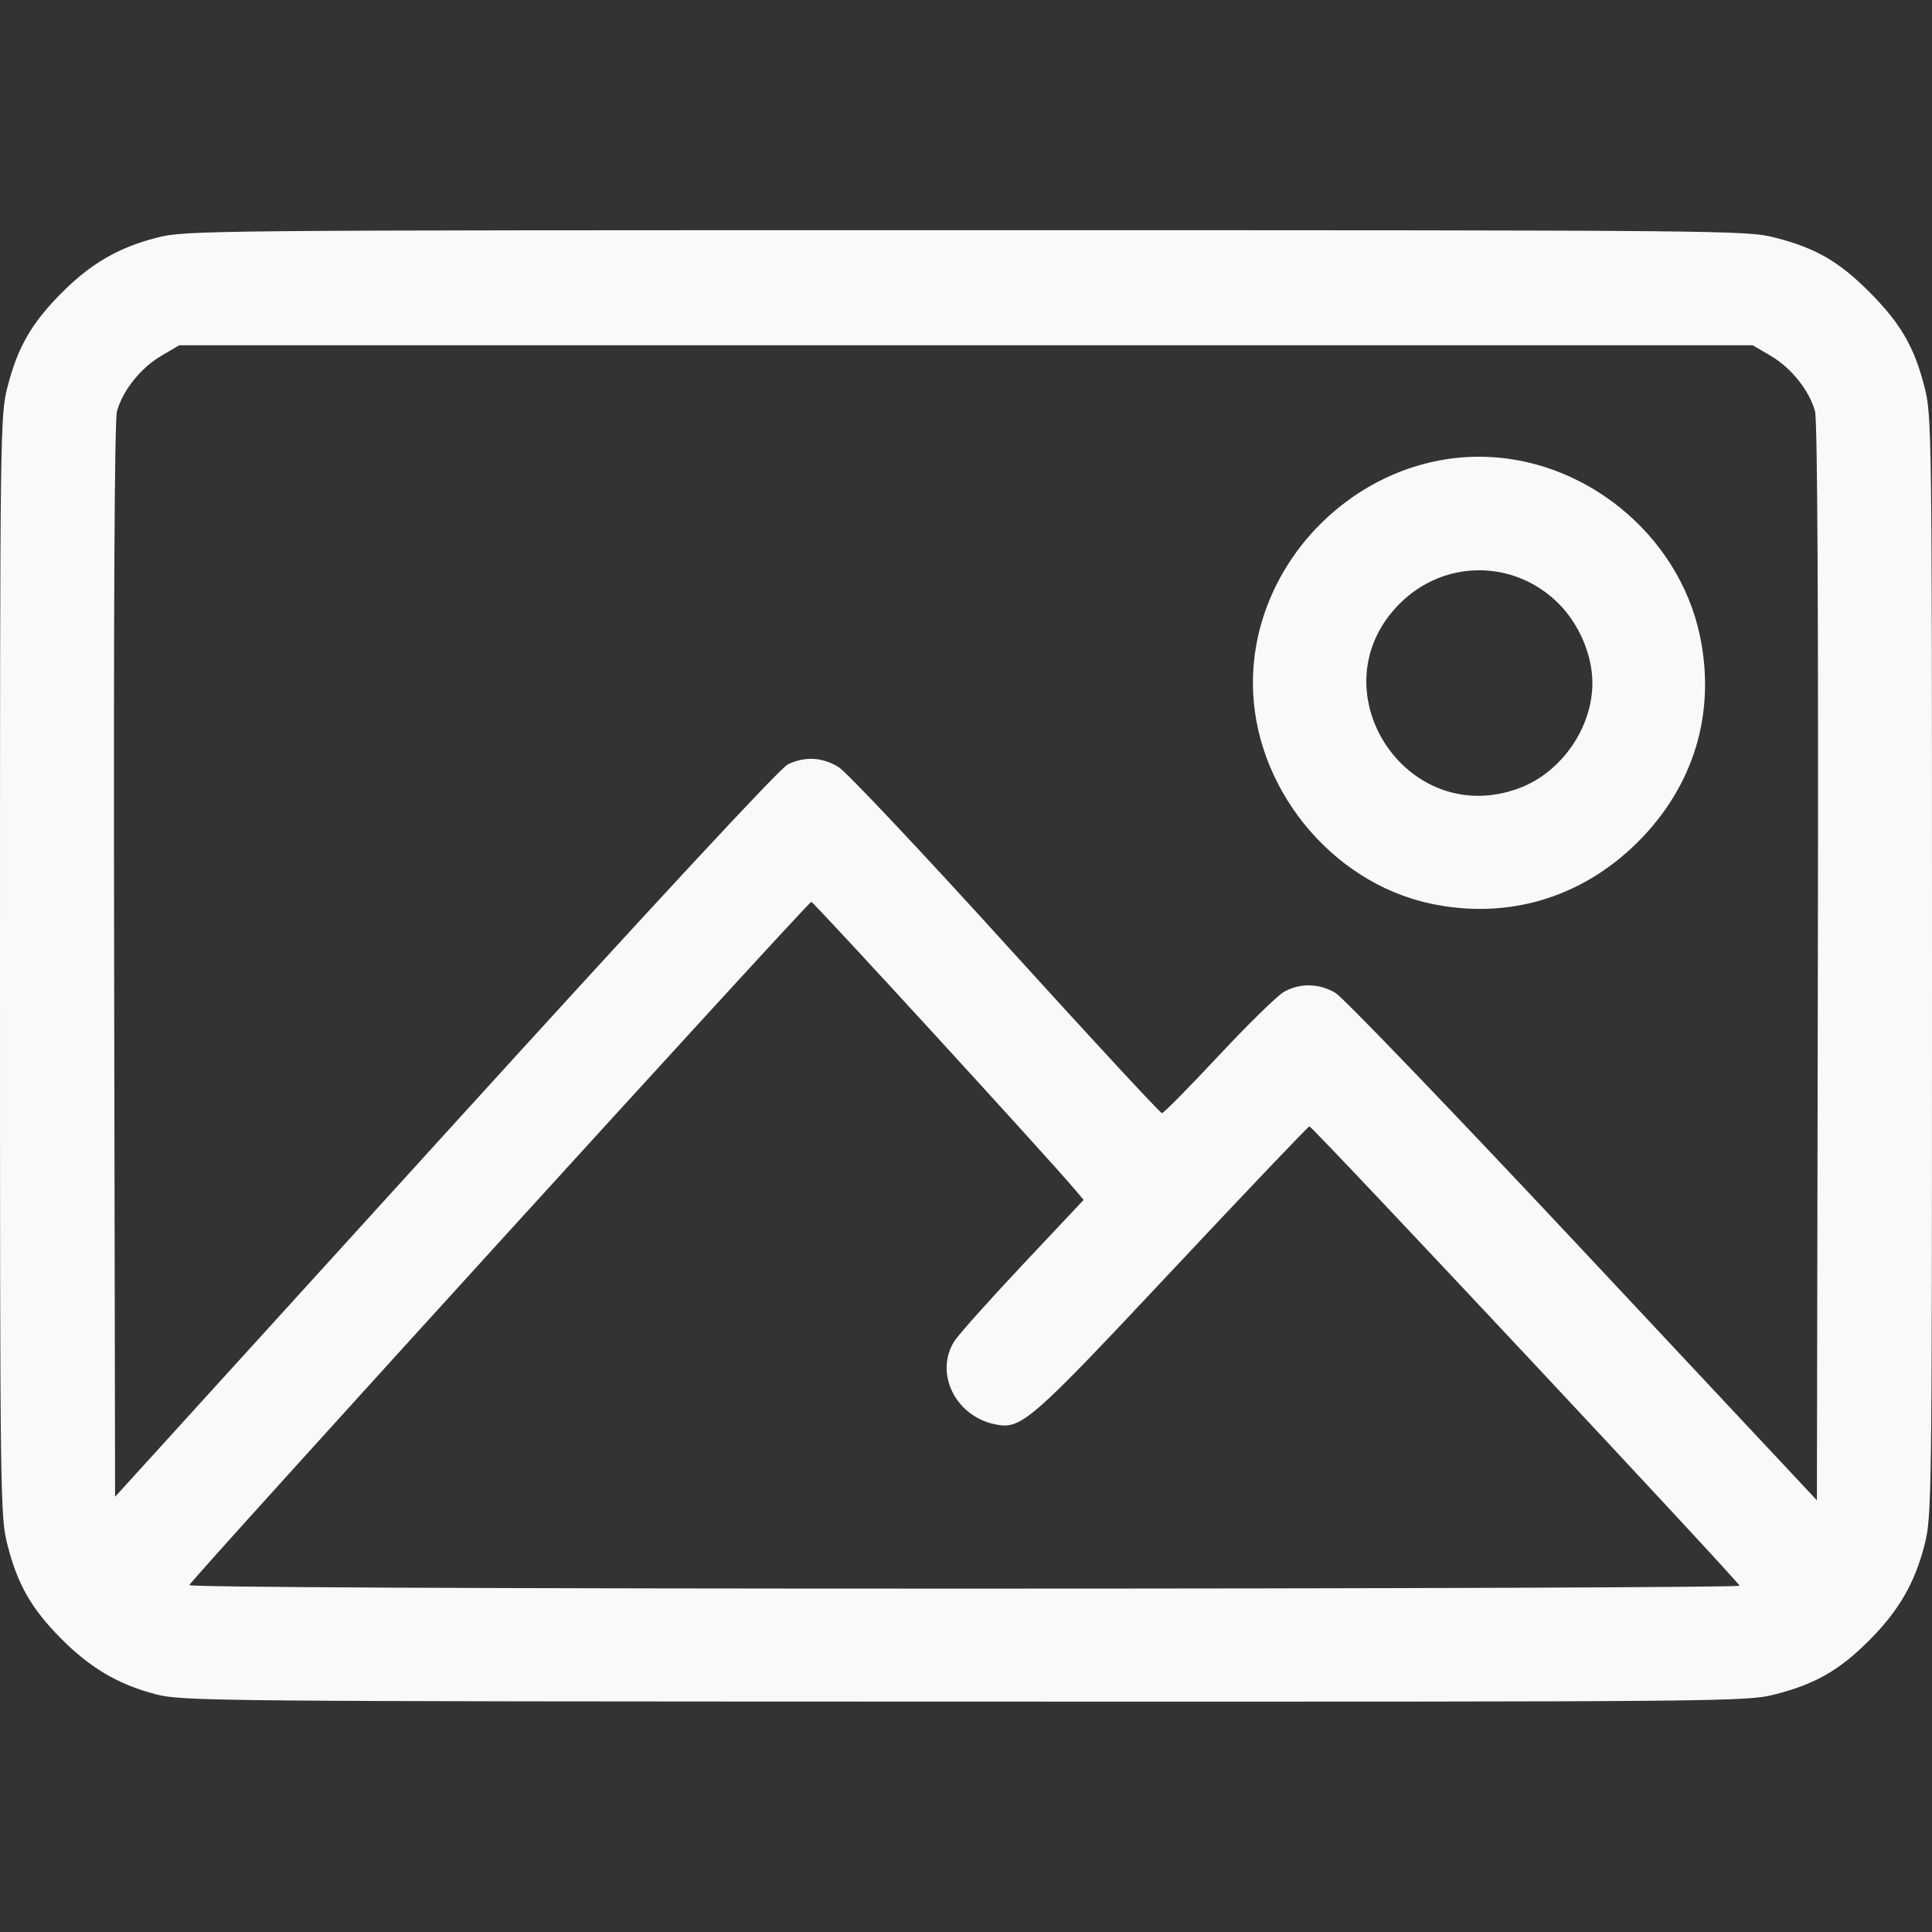 <?xml version="1.0" encoding="UTF-8" standalone="no"?>
<!-- Created with Inkscape (http://www.inkscape.org/) -->

<svg
   version="1.1"
   id="svg335"
   width="512"
   height="512"
   viewBox="0 0 512 512"
   sodipodi:docname="icone-botao-imagem.svg"
   inkscape:version="1.2 (dc2aedaf03, 2022-05-15)"
   xmlns:inkscape="http://www.inkscape.org/namespaces/inkscape"
   xmlns:sodipodi="http://sodipodi.sourceforge.net/DTD/sodipodi-0.dtd"
   xmlns="http://www.w3.org/2000/svg"
   xmlns:svg="http://www.w3.org/2000/svg">
  <rect x="0" y="0" width="512" height="512" fill="#333333" stroke="none"/>
  <defs
     id="defs339" />
  <sodipodi:namedview
     id="namedview337"
     pagecolor="#ffffff"
     bordercolor="#000000"
     borderopacity="0.25"
     inkscape:showpageshadow="2"
     inkscape:pageopacity="0.0"
     inkscape:pagecheckerboard="0"
     inkscape:deskcolor="#d1d1d1"
     showgrid="false"
     inkscape:zoom="0.921875"
     inkscape:cx="342.23729"
     inkscape:cy="165.9661"
     inkscape:window-width="1920"
     inkscape:window-height="1017"
     inkscape:window-x="-8"
     inkscape:window-y="-8"
     inkscape:window-maximized="1"
     inkscape:current-layer="g341" />
  <g
     inkscape:groupmode="layer"
     inkscape:label="Image"
     id="g341">
    <path
       style="fill:#f9f9f9"
       d="M 41.161,448.968 C 31.258,446.374 23.783,441.942 16,434.052 8.263,426.208 4.649,419.859 1.978,409.415 0.052,401.882 0,397.87 0,256 0,114.13 0.052,110.118 1.978,102.585 4.649,92.141 8.263,85.792 16,77.948 23.905,69.934 31.288,65.612 41.557,62.985 49.178,61.036 53.102,61 256,61 c 202.646,0 206.831,0.039 214.415,1.978 10.765,2.753 16.955,6.332 25.085,14.505 8.204,8.246 11.801,14.465 14.522,25.102 C 511.948,110.118 512,114.13 512,256 c 0,142.048 -0.05,145.874 -1.985,153.443 -2.614,10.219 -6.939,17.615 -14.953,25.571 -7.759,7.703 -14.115,11.315 -24.647,14.008 -7.587,1.94 -11.676,1.977 -214.825,1.923 C 54.597,450.892 48.284,450.833 41.161,448.968 Z M 461,420.236 C 461,419.339 347.846,298.5 347.007,298.5 c -0.313,0 -16.68,17.179 -36.372,38.175 -37.927,40.44 -40.011,42.246 -47.026,40.765 -10.431,-2.202 -15.964,-13.496 -10.749,-21.941 1.019,-1.65 9.155,-10.765 18.081,-20.255 l 16.228,-17.255 -2.378,-2.826 C 277.801,306.856 215.619,239 214.996,239 214.179,239 50.695,418.589 50.167,420.067 49.961,420.642 128.69,421 255.417,421 368.488,421 461,420.656 461,420.236 Z M 481.006,109.024 C 479.53,103.542 474.727,97.511 469.292,94.317 L 464.5,91.5 H 256 47.5 l -4.792,2.817 c -5.434,3.194 -10.238,9.225 -11.714,14.707 -0.651,2.417 -0.912,53.321 -0.747,145.674 L 30.5,396.656 118,300.395 c 55.193,-60.719 88.713,-96.839 90.784,-97.828 4.545,-2.169 9.052,-1.934 13.425,0.699 2.04,1.228 21.977,22.371 44.305,46.984 22.328,24.613 40.964,44.75 41.413,44.75 0.45,0 7.224,-6.862 15.053,-15.25 7.83,-8.387 15.649,-16.019 17.377,-16.958 4.266,-2.319 9.141,-2.211 13.506,0.3 2,1.15 31.536,31.883 65.636,68.294 l 62,66.203 0.253,-142.425 c 0.165,-92.663 -0.096,-143.723 -0.747,-146.14 z M 379,239.44 C 352.503,233.729 332.035,208.259 332.035,181 c 0,-32.323 27.642,-59.965 59.965,-59.965 27.591,0 52.83,20.48 58.496,47.465 4.274,20.355 -1.55,39.736 -16.405,54.591 C 419.2,237.981 399.439,243.846 379,239.44 Z m 23.653,-30.583 C 413.79,204.69 422,192.868 422,181 c 0,-7.377 -3.492,-15.587 -8.952,-21.048 -11.763,-11.763 -30.332,-11.763 -42.095,0 -22.607,22.607 1.713,60.124 31.701,48.904 z"
       id="path462" />
  </g>
</svg>
